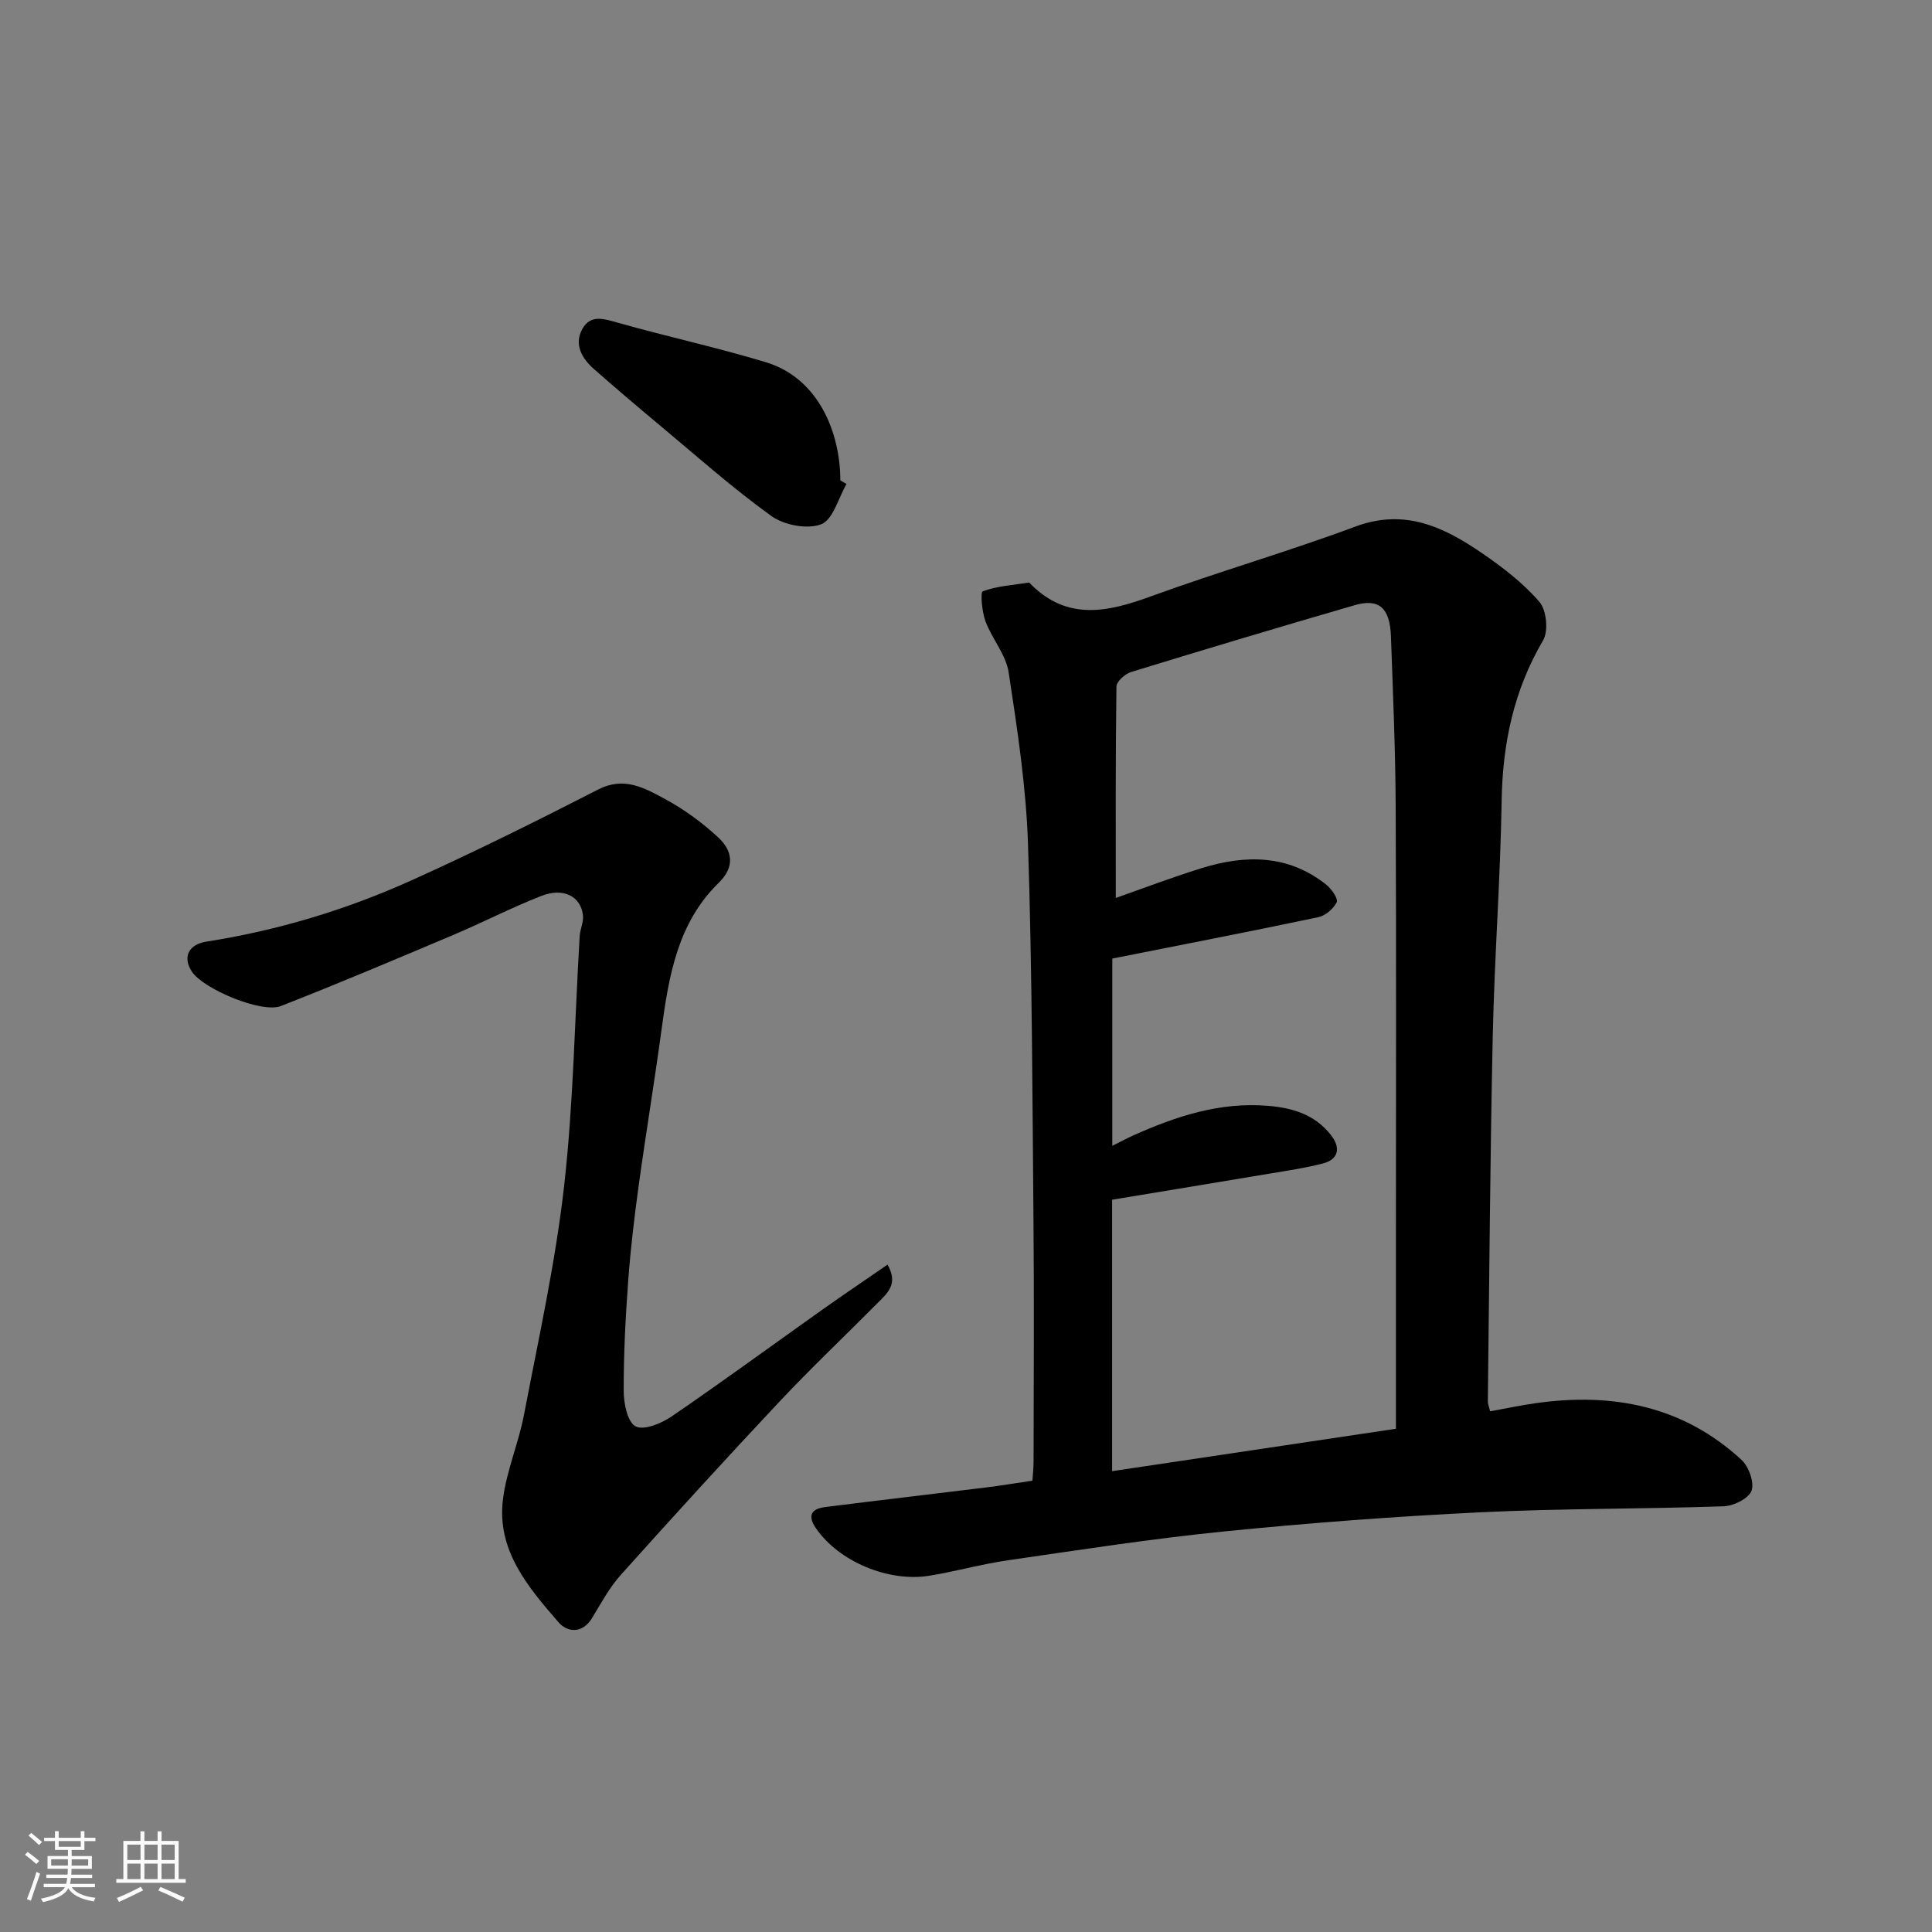 <svg enable-background="new 0 0 400 400" viewBox="0 0 400 400" xmlns="http://www.w3.org/2000/svg"><rect x="0" y="0" width="400" height="400" fill="#808080" stroke="none"/><path d="m5.17 384 .55-.58c.85.61 1.65 1.24 2.4 1.87l-.59.64c-.83-.73-1.62-1.38-2.36-1.93m1.22 9.53-.82-.34c.71-1.76 1.37-3.64 1.98-5.63.24.13.5.25.76.36-.6 1.67-1.24 3.54-1.92 5.61m-.5-13.5.57-.54c.56.44 1.31 1.06 2.26 1.87l-.64.64c-.68-.66-1.41-1.32-2.19-1.97m3.25.46h2.24v-1.36h.77v1.36h4.57v-1.36h.76v1.36h2.28v.69h-2.28v1.84h-2.64v1.26h4.18v2.64h-4.21c0 .45-.02.86-.05 1.21h4.32v.69h-4.38c-.04.34-.1.75-.19 1.22h5.15v.69h-4.82c.87 1.19 2.51 1.92 4.93 2.19-.17.31-.3.57-.37.76-2.77-.49-4.52-1.41-5.26-2.76-.56 1.26-2.3 2.23-5.24 2.9-.12-.24-.26-.48-.43-.72 2.73-.55 4.38-1.34 4.96-2.38h-4.38v-.69h4.65c.1-.38.17-.79.21-1.22h-4.32v-.69h4.4c.03-.34.05-.75.05-1.21h-4.2v-2.64h4.23v-1.26h-2.69v-1.84h-2.24zm1.46 4.46v1.29h3.45c.01-.4.02-.57.01-.53v-.32-.45h-3.46zm1.55-2.59h4.57v-1.19h-4.57zm6.11 2.59h-3.42v.77c-.01.19-.01.37-.02.53h3.44z" fill="#fafafa"/><path d="m32.63 379.16h.82v1.98h3.54v7.89h1.46v.78h-14.37v-.78h1.46v-7.89h3.54v-1.98h.82v1.98h2.73zm-3.49 11.48.5.73c-1.61.82-3.28 1.63-5 2.41-.13-.27-.28-.55-.44-.82 1.75-.72 3.4-1.49 4.94-2.32m-2.78-5.55h2.73v-3.18h-2.73zm0 3.95h2.73v-3.2h-2.73zm3.54-3.95h2.73v-3.18h-2.73zm0 3.95h2.73v-3.2h-2.73zm7.89 4.68c-1.84-.92-3.51-1.7-5.02-2.32l.45-.73c1.89.8 3.57 1.55 5.04 2.23zm-1.62-11.81h-2.73v3.18h2.73zm-2.73 7.13h2.73v-3.2h-2.73z" fill="#fafafa"/><g fill="#000001"><path d="m308.52 292.2c3.17-.57 6.3-1.25 9.45-1.69 15.88-2.24 30.47.55 42.58 11.73 1.51 1.39 2.7 4.68 2.09 6.39-.57 1.6-3.7 3.16-5.76 3.23-16.75.58-33.54.43-50.27 1.24-17.75.86-35.5 2.2-53.19 3.97-14.96 1.5-29.85 3.82-44.74 5.97-5.47.79-10.84 2.32-16.3 3.2-8.36 1.36-18.64-2.87-23.43-9.81-1.79-2.58-1.05-4.04 1.89-4.41 11.05-1.39 22.1-2.68 33.15-4.04 3.09-.38 6.17-.89 9.76-1.42.07-1.14.24-2.57.24-4 .02-16.66.13-33.32-.02-49.98-.23-25.93-.28-51.86-1.13-77.77-.39-11.91-2.21-23.81-4.01-35.61-.56-3.67-3.45-6.94-4.8-10.57-.73-1.97-1.09-6.02-.55-6.21 3.01-1.1 6.34-1.31 9.57-1.8.1-.02.24.21.36.33 7.59 7.61 15.91 5.79 24.81 2.54 14.04-5.12 28.43-9.27 42.43-14.48 10.28-3.82 18.41.17 26.33 5.61 4.23 2.91 8.42 6.14 11.74 9.99 1.47 1.7 1.9 6.01.77 7.95-6.08 10.35-8.4 21.37-8.59 33.26-.26 16.2-1.49 32.39-1.84 48.59-.55 25.25-.71 50.51-1.02 75.77-.01.47.21.94.48 2.02zm-77.51-106.29c5.39-1.89 11.46-4.2 17.65-6.13 9.13-2.85 18.05-2.93 25.98 3.43 1.07.86 2.46 2.9 2.11 3.6-.68 1.36-2.35 2.78-3.84 3.09-14.15 2.98-28.36 5.73-42.62 8.56v38.77c1.72-.85 2.97-1.53 4.27-2.12 8.9-3.99 17.99-7 27.99-6.16 5.1.43 9.6 1.78 12.95 5.98 2.13 2.66 1.68 5.1-1.59 5.95-3.62.94-7.34 1.48-11.03 2.1-10.89 1.83-21.79 3.61-32.63 5.41v56.2c19.47-2.91 38.56-5.76 58.76-8.78 0-13.65 0-26.74 0-39.82 0-29.65.09-59.3-.05-88.95-.05-11.76-.56-23.53-.98-35.28-.21-5.93-2.48-7.92-7.52-6.46-15.46 4.49-30.88 9.1-46.27 13.83-1.25.38-3.02 1.96-3.04 3.01-.21 14.7-.14 29.41-.14 43.77z"/><path d="m183.75 261.83c2.3 3.98-.02 5.89-1.93 7.82-6.8 6.86-13.83 13.51-20.45 20.55-11.09 11.8-22 23.78-32.81 35.83-2.37 2.64-4.11 5.87-5.96 8.94-2.01 3.34-5.15 3-6.95.92-6.33-7.31-12.87-14.93-11.51-25.55.76-5.92 3.24-11.6 4.36-17.49 3-15.69 6.48-31.34 8.28-47.18 1.95-17.19 2.2-34.57 3.24-51.87.09-1.43.82-2.87.68-4.25-.41-3.95-4.01-5.85-8.59-4.07-6.21 2.42-12.16 5.51-18.31 8.11-11.84 5-23.68 10.02-35.65 14.7-3.99 1.56-16.06-3.54-18.42-7.12-2-3.03-.65-5.64 2.96-6.21 14.72-2.3 28.91-6.56 42.45-12.67 13.08-5.9 25.95-12.29 38.72-18.84 5.35-2.74 9.57-.31 13.74 1.93 3.99 2.15 7.78 4.91 11.1 8 2.9 2.7 3.58 6.01.09 9.41-8.49 8.28-10.32 19.25-11.82 30.34-1.47 10.85-3.27 21.65-4.76 32.5-.89 6.5-1.67 13.03-2.15 19.57-.56 7.58-.95 15.2-.93 22.79 0 2.56.77 6.43 2.46 7.32 1.68.9 5.34-.6 7.45-2.04 10.64-7.28 21.05-14.91 31.57-22.37 4.28-3.02 8.64-5.96 13.14-9.07z"/><path d="m175.26 100.2c-1.69 2.92-2.78 7.39-5.23 8.34-2.86 1.11-7.68.19-10.32-1.7-8.1-5.83-15.59-12.52-23.28-18.93-4.54-3.79-9.05-7.62-13.49-11.53-2.51-2.22-4.15-5.12-2.35-8.31 1.72-3.06 4.56-2.04 7.46-1.22 10.14 2.86 20.46 5.1 30.53 8.15 11.02 3.34 15.41 14.79 15.4 24.46.44.25.86.5 1.28.74z"/></g></svg>